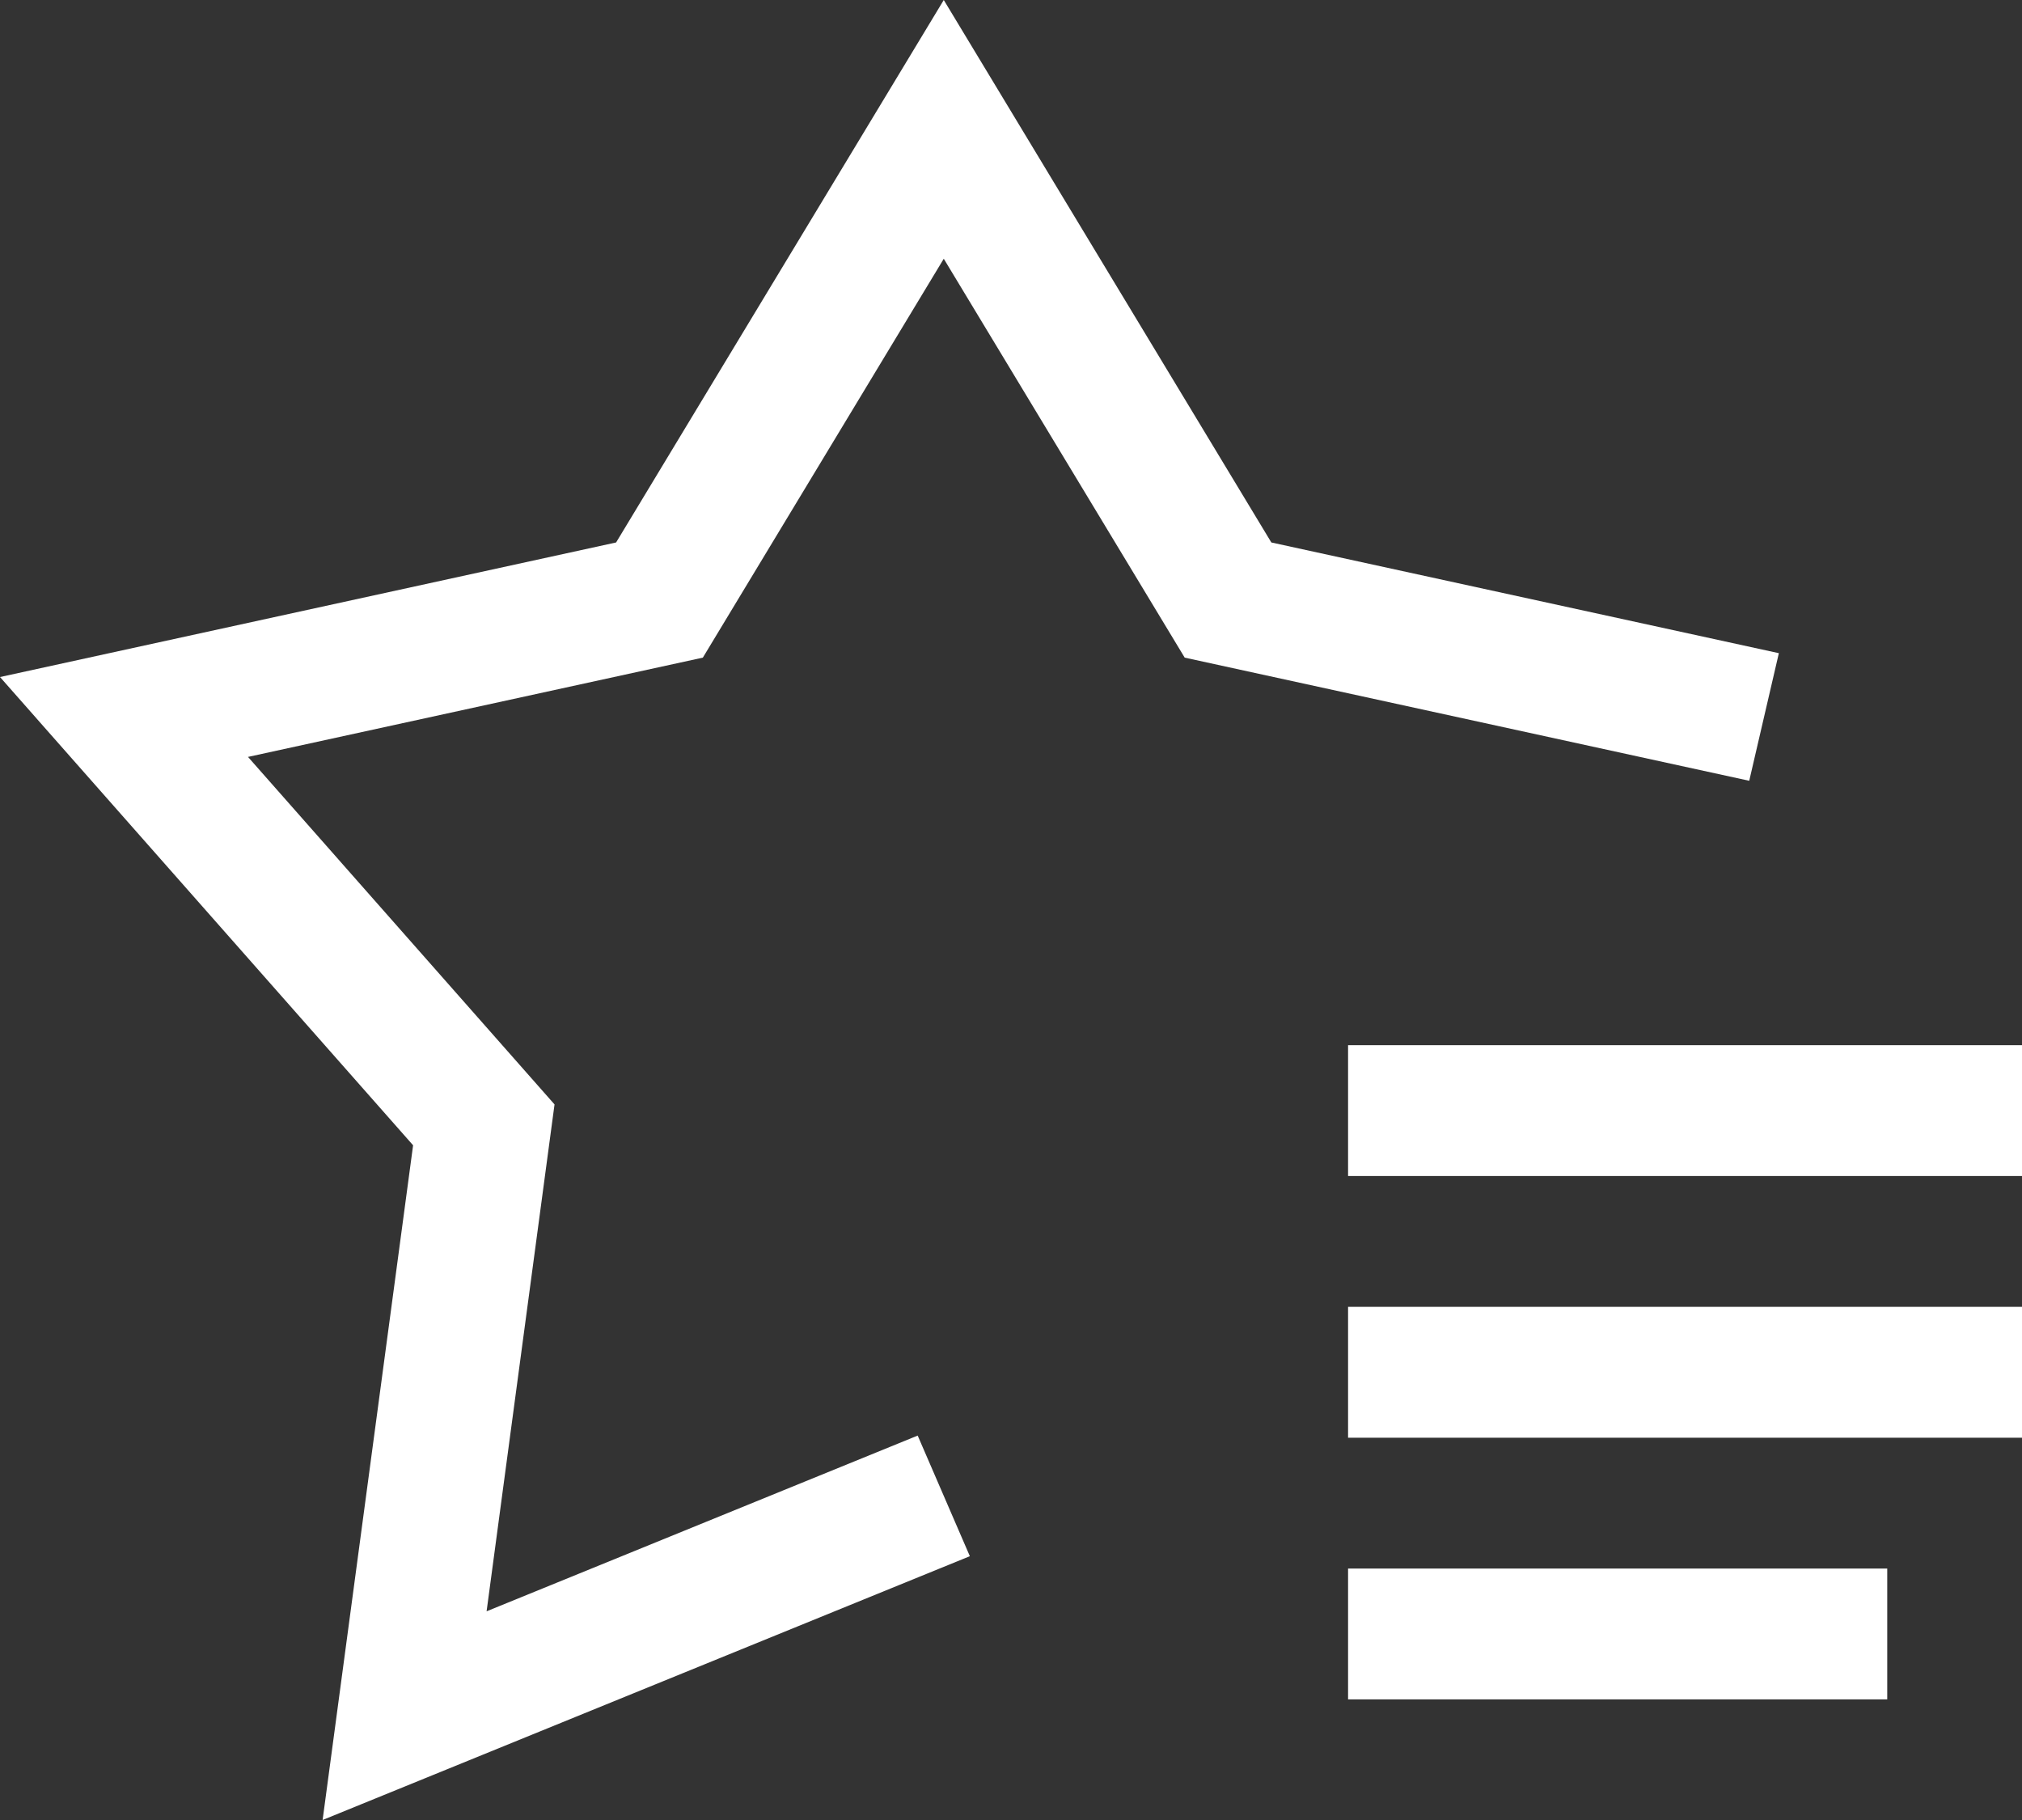 <?xml version="1.0" encoding="UTF-8"?>
<svg xmlns="http://www.w3.org/2000/svg" width="20" height="18" viewBox="0 0 20 18" fill="none">
  <rect x="0" y="0" width="20" height="18" fill="#333333" stroke="none"/>
  <path fill-rule="evenodd" clip-rule="evenodd" d="M9.335 0L12.575 5.365L17.595 6.46L17.302 7.722L11.718 6.504L9.335 2.559L6.952 6.504L2.453 7.486L5.485 10.923L4.813 15.936L9.077 14.198L9.593 15.391L3.191 18L4.086 11.327L0 6.696L6.094 5.365L9.335 0ZM20 11.631H13.334V10.337H20V11.631ZM20 14.219H13.334V12.925H20V14.219ZM18.667 16.807H13.334V15.513H18.667V16.807Z" fill="white"></path>
</svg>
